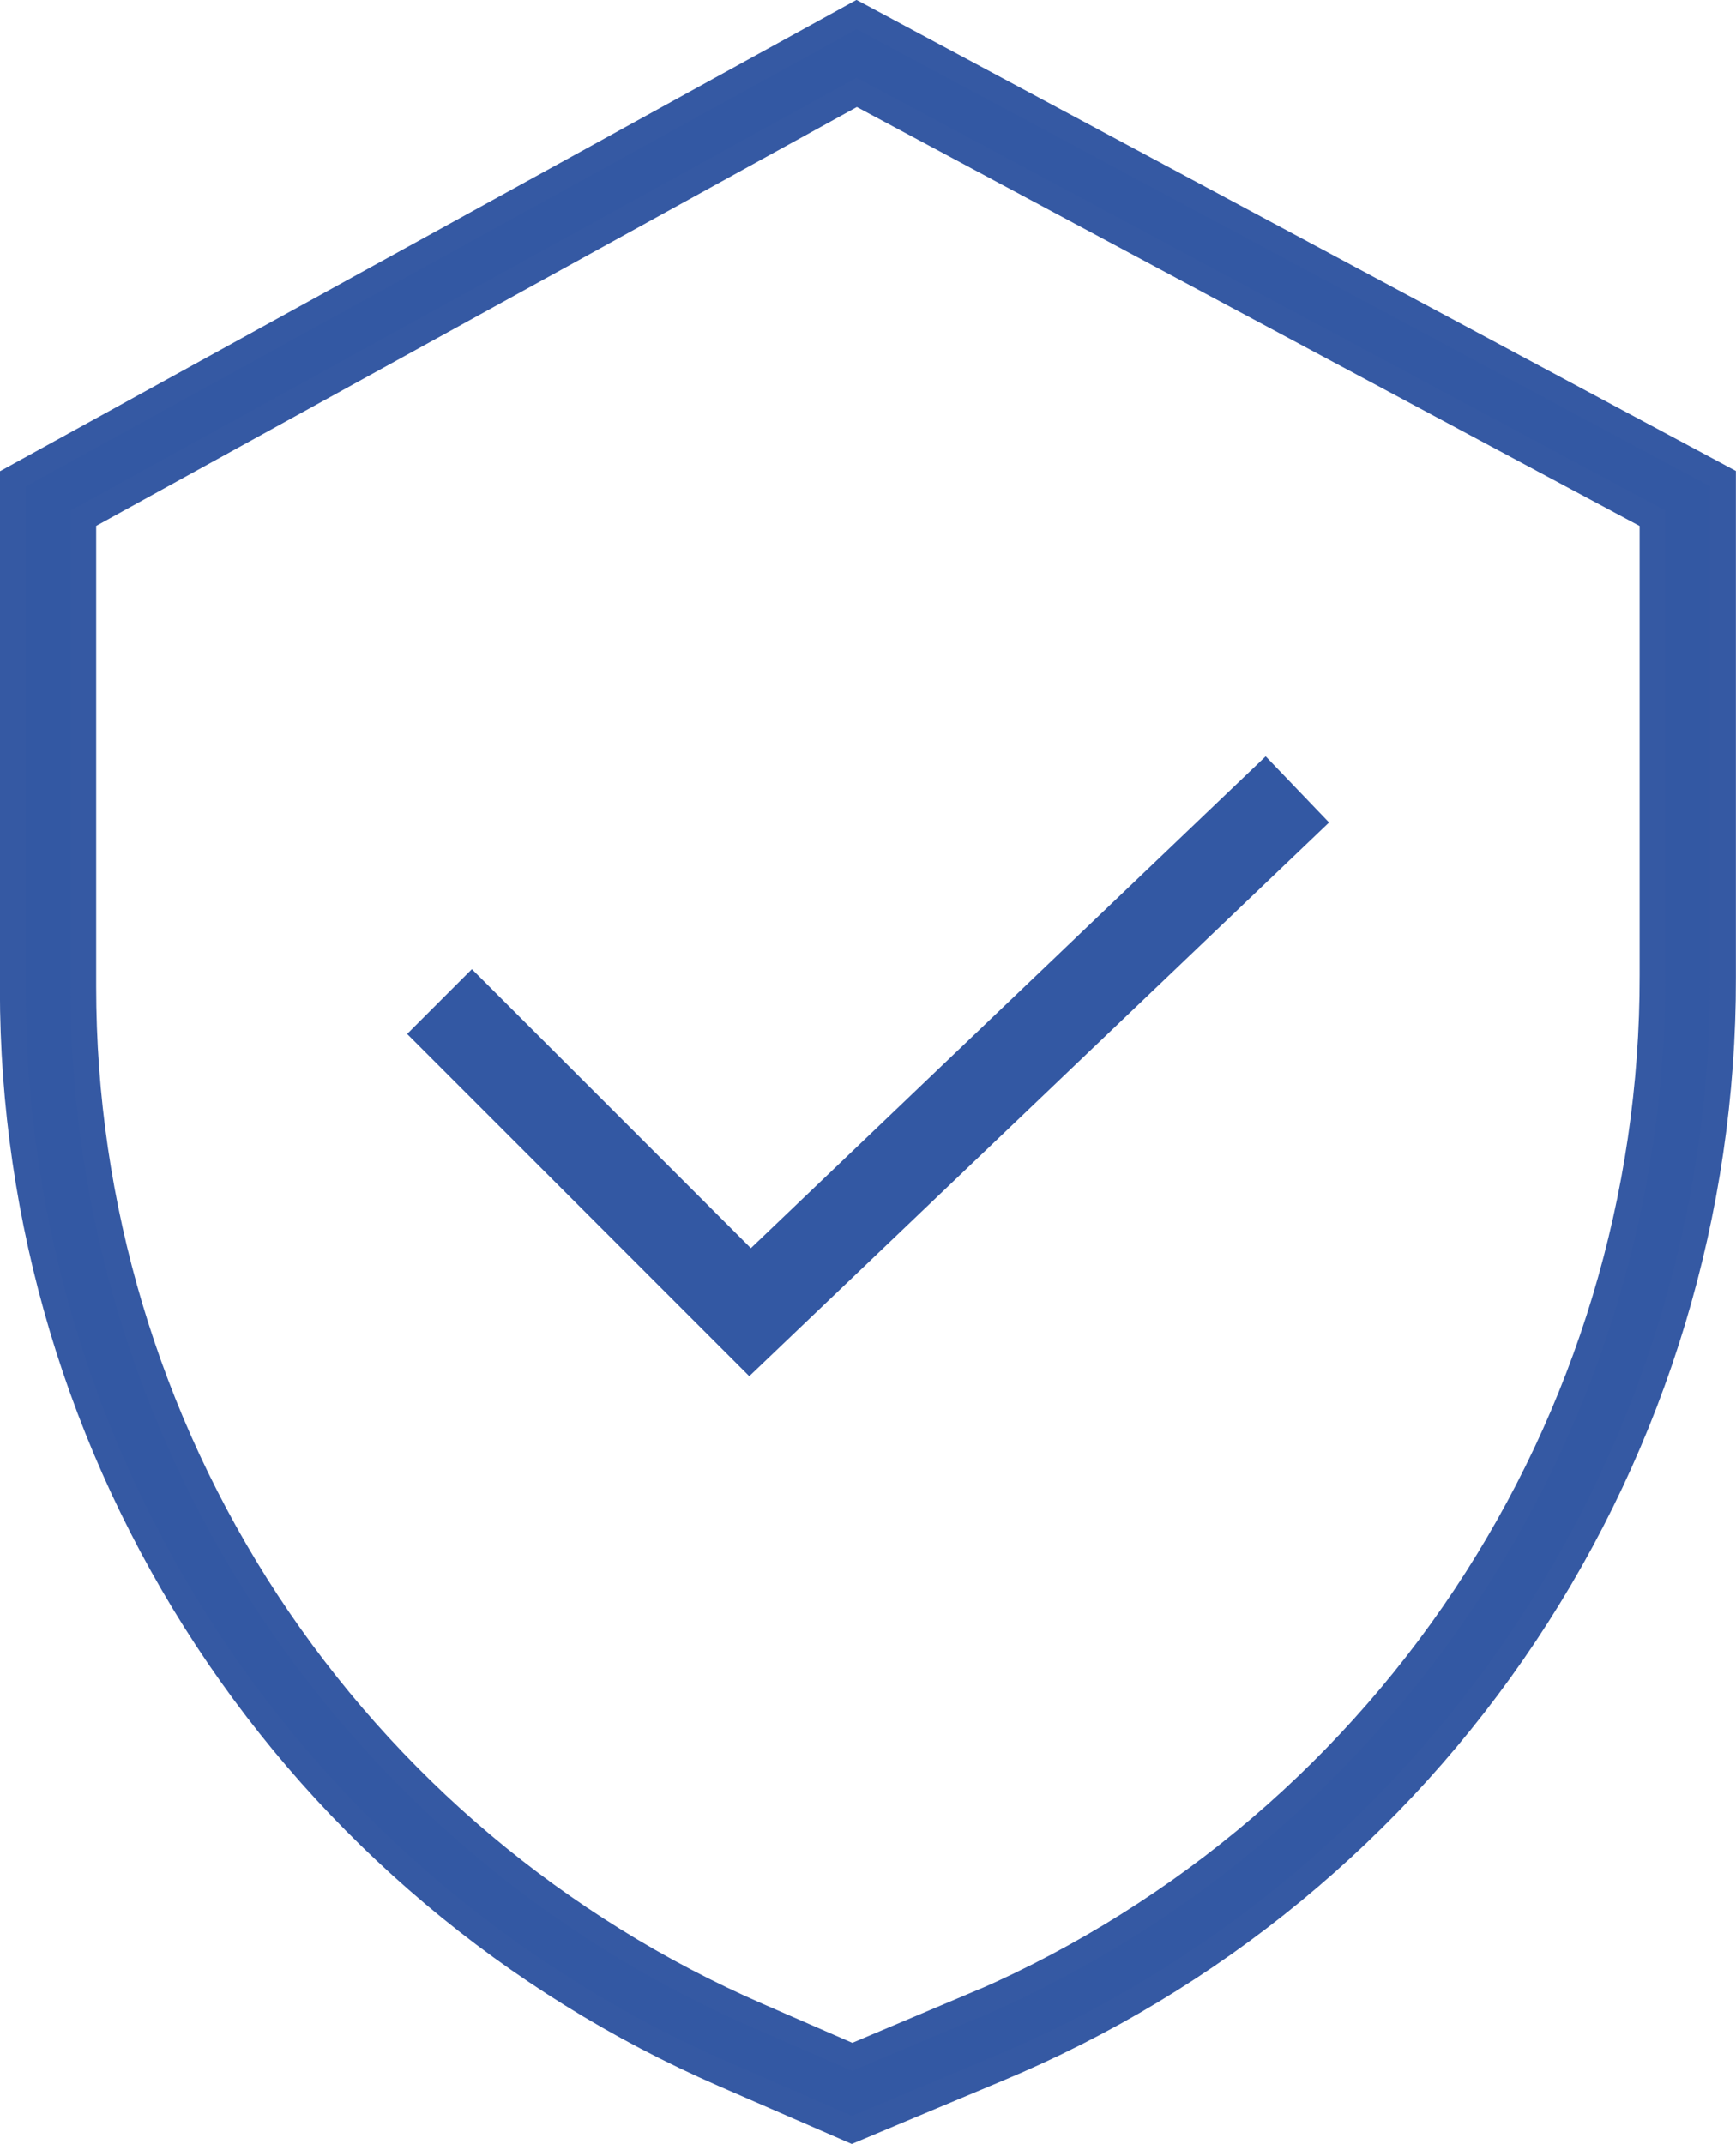 <svg xmlns="http://www.w3.org/2000/svg" id="Layer_2" data-name="Layer 2" viewBox="0 0 88.18 108.88"><defs><style>      .cls-1 {        stroke: #3559a3;        stroke-miterlimit: 10;        stroke-width: 1.31px;      }      .cls-1, .cls-2 {        fill: #3358a3;      }      .cls-2 {        stroke-width: 0px;      }    </style></defs><g id="Layer_1-2" data-name="Layer 1"><g><path class="cls-1" d="M48.95,102.07l-5.66,2.39-4.78-2.08h0c-10.18-4.43-18.86-11.73-24.95-21.01-6.09-9.29-9.33-20.15-9.33-31.25v-23.8L43.52,4.69l40.42,21.63v23.2c.02,11.24-3.3,22.23-9.53,31.59-6.23,9.36-15.09,16.66-25.47,20.98h0ZM87.52,49.66v-25.35L43.51.74.65,24.32v25.92c0,11.71,3.42,23.16,9.84,32.95,6.42,9.79,15.56,17.49,26.3,22.16l6.48,2.82,7.33-3.07h0c10.95-4.55,20.3-12.25,26.87-22.12,6.57-9.87,10.07-21.47,10.05-33.32h0Z"></path><polygon class="cls-2" points="38.14 63.39 23.97 49.22 20.68 52.51 38.06 69.89 67.51 41.77 64.29 38.41 38.14 63.39"></polygon></g></g></svg>